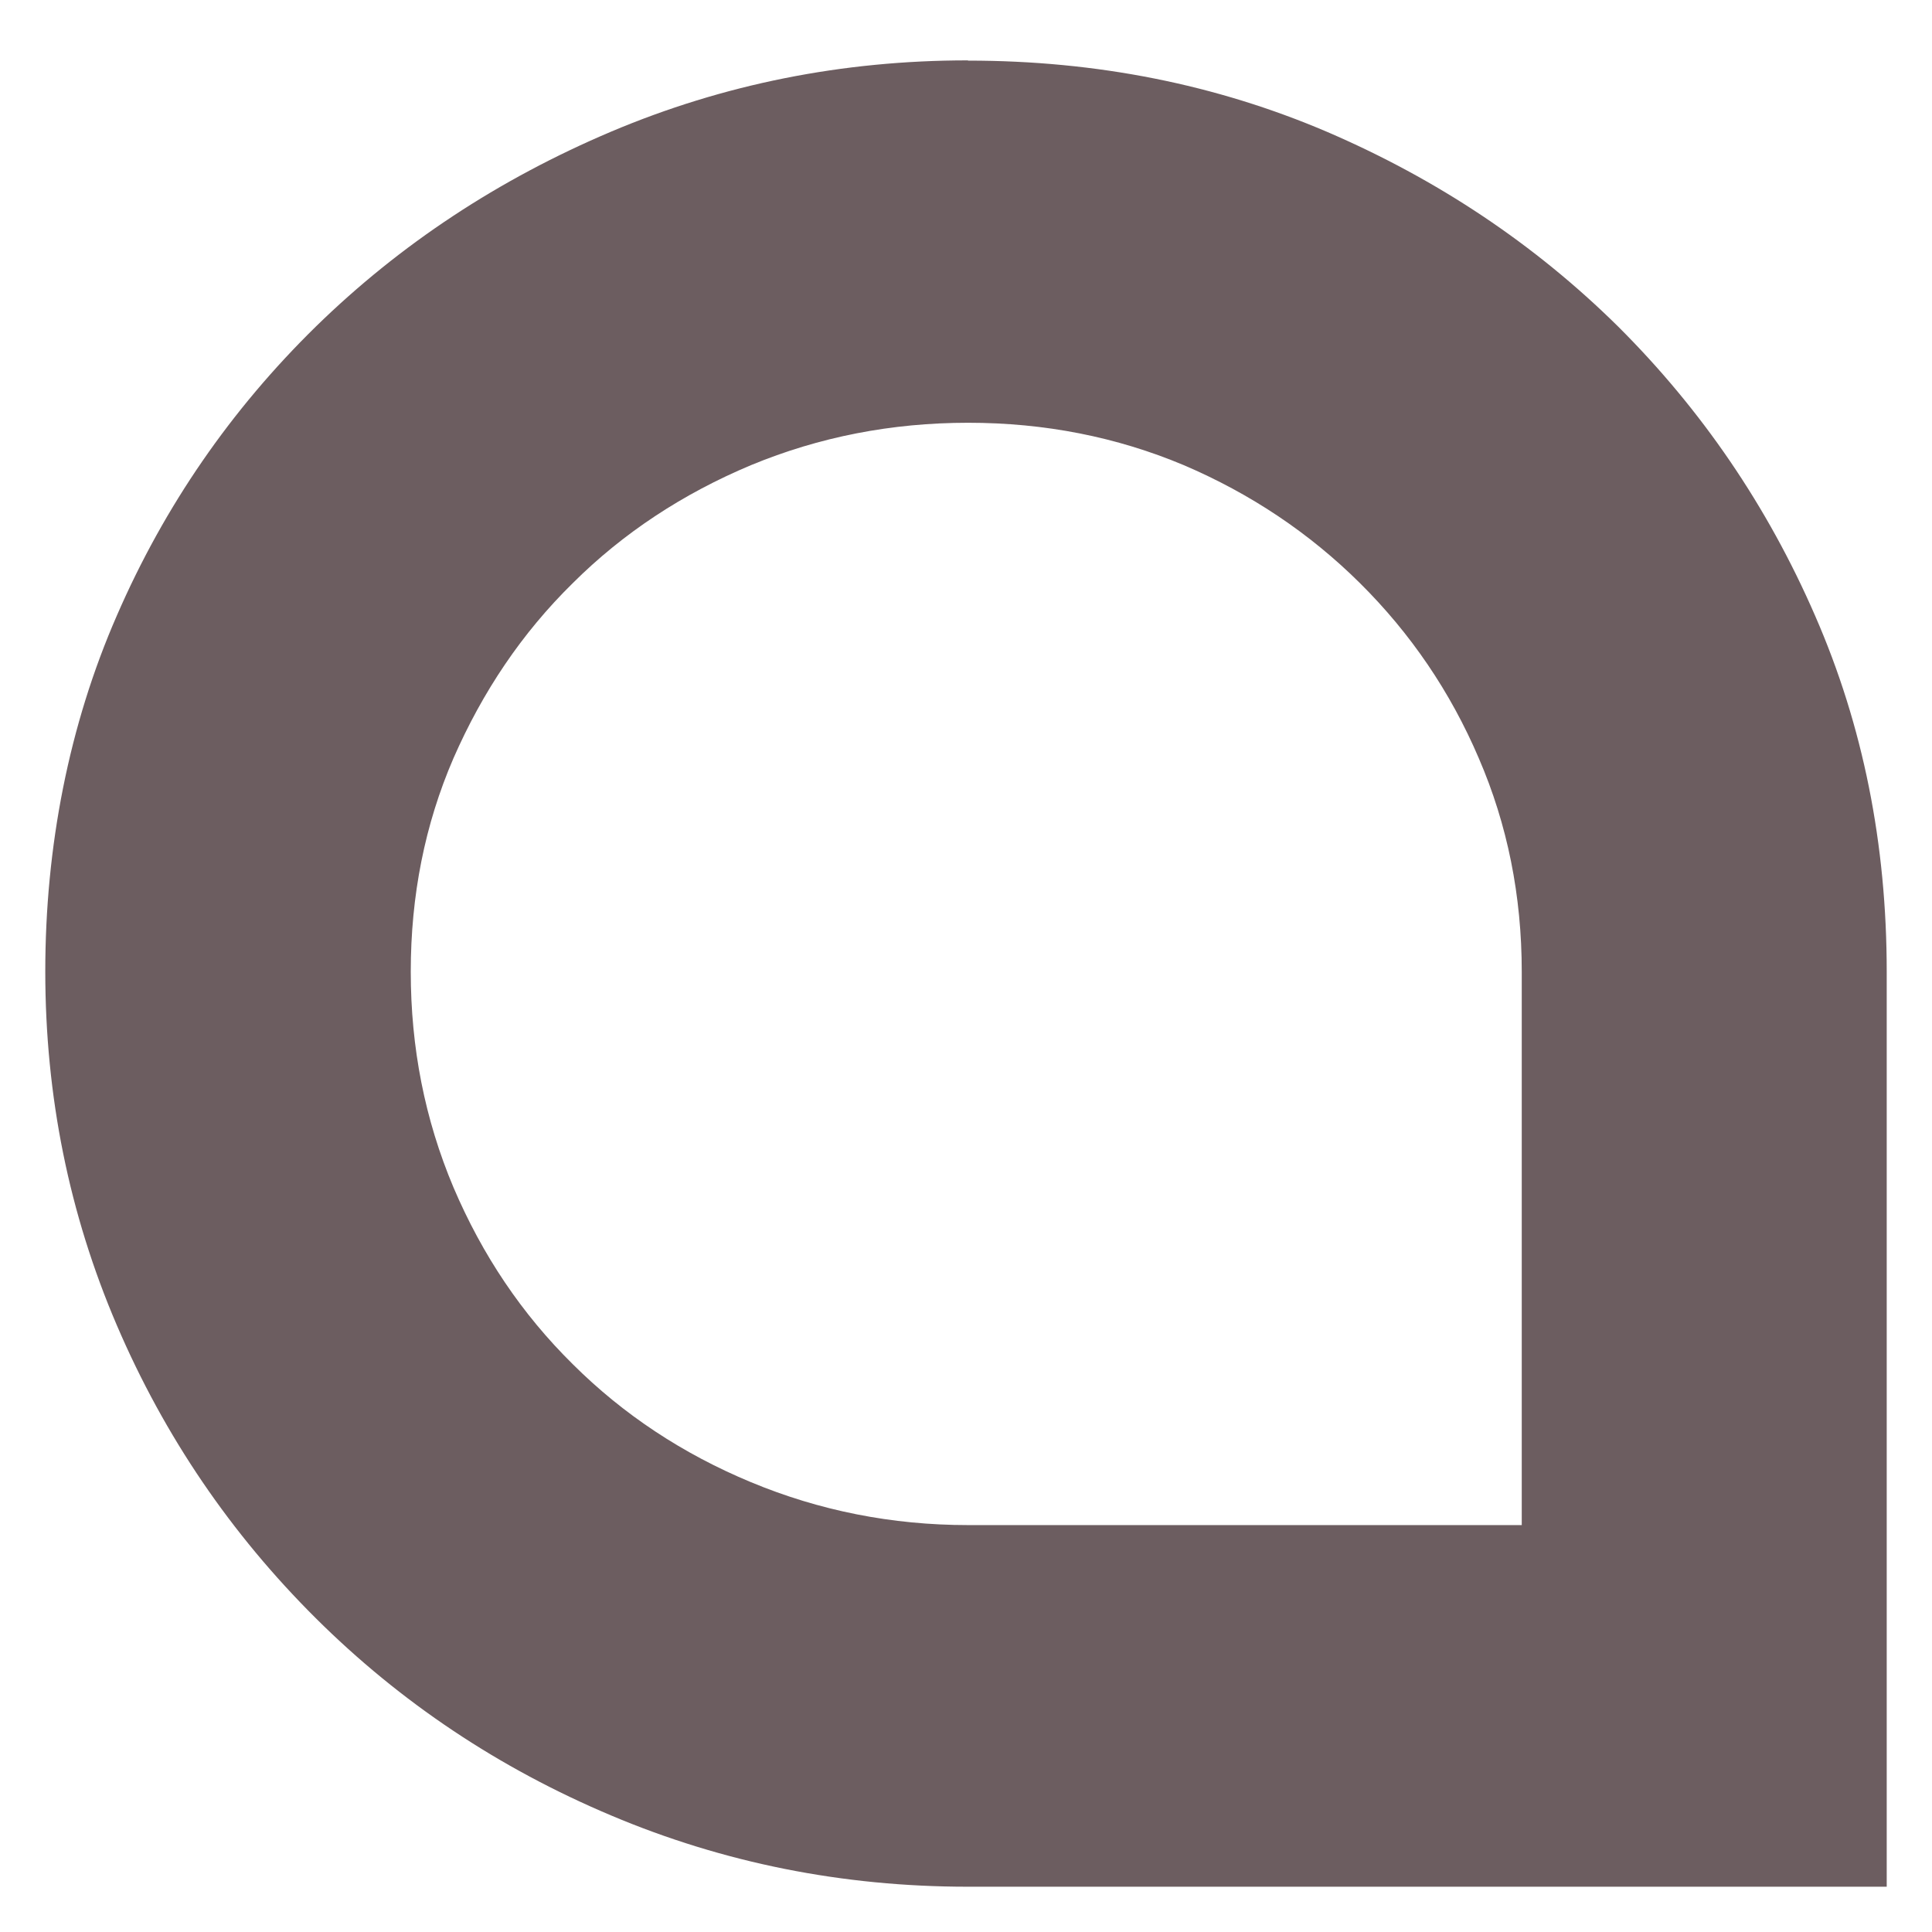 <svg width="128" height="128" viewBox="0 0 128 128" fill="none" xmlns="http://www.w3.org/2000/svg">
<path d="M64.141 4.016C72.662 4.016 80.583 5.601 87.922 8.736C95.245 11.887 101.685 16.178 107.227 21.656C112.735 27.151 117.095 33.52 120.257 40.797C123.436 48.074 125 55.928 125 64.376V125H64.125C55.804 125 47.916 123.416 40.494 120.281C33.055 117.146 26.531 112.789 20.923 107.212C15.315 101.635 10.905 95.183 7.743 87.807C4.581 80.431 3 72.627 3 64.36C3 56.093 4.564 48.057 7.743 40.78C10.905 33.503 15.315 27.134 20.923 21.639C26.531 16.161 33.055 11.871 40.494 8.719C47.916 5.584 55.804 4 64.125 4L64.141 4.016ZM100.82 101.024V64.376C100.82 59.343 99.871 54.624 97.974 50.235C96.093 45.829 93.447 41.952 90.102 38.635C86.757 35.318 82.863 32.711 78.42 30.814C73.977 28.949 69.217 28.009 64.141 28.009C59.066 28.009 54.273 28.949 49.763 30.814C45.236 32.711 41.276 35.318 37.947 38.635C34.569 41.952 31.973 45.829 30.043 50.235C28.145 54.624 27.214 59.343 27.214 64.376C27.214 69.409 28.145 74.161 30.043 78.666C31.956 83.154 34.569 87.048 37.947 90.381C41.292 93.715 45.236 96.322 49.763 98.203C54.29 100.084 59.082 101.041 64.141 101.041H100.82V101.024Z" fill="#6C5D60"/>
</svg>
